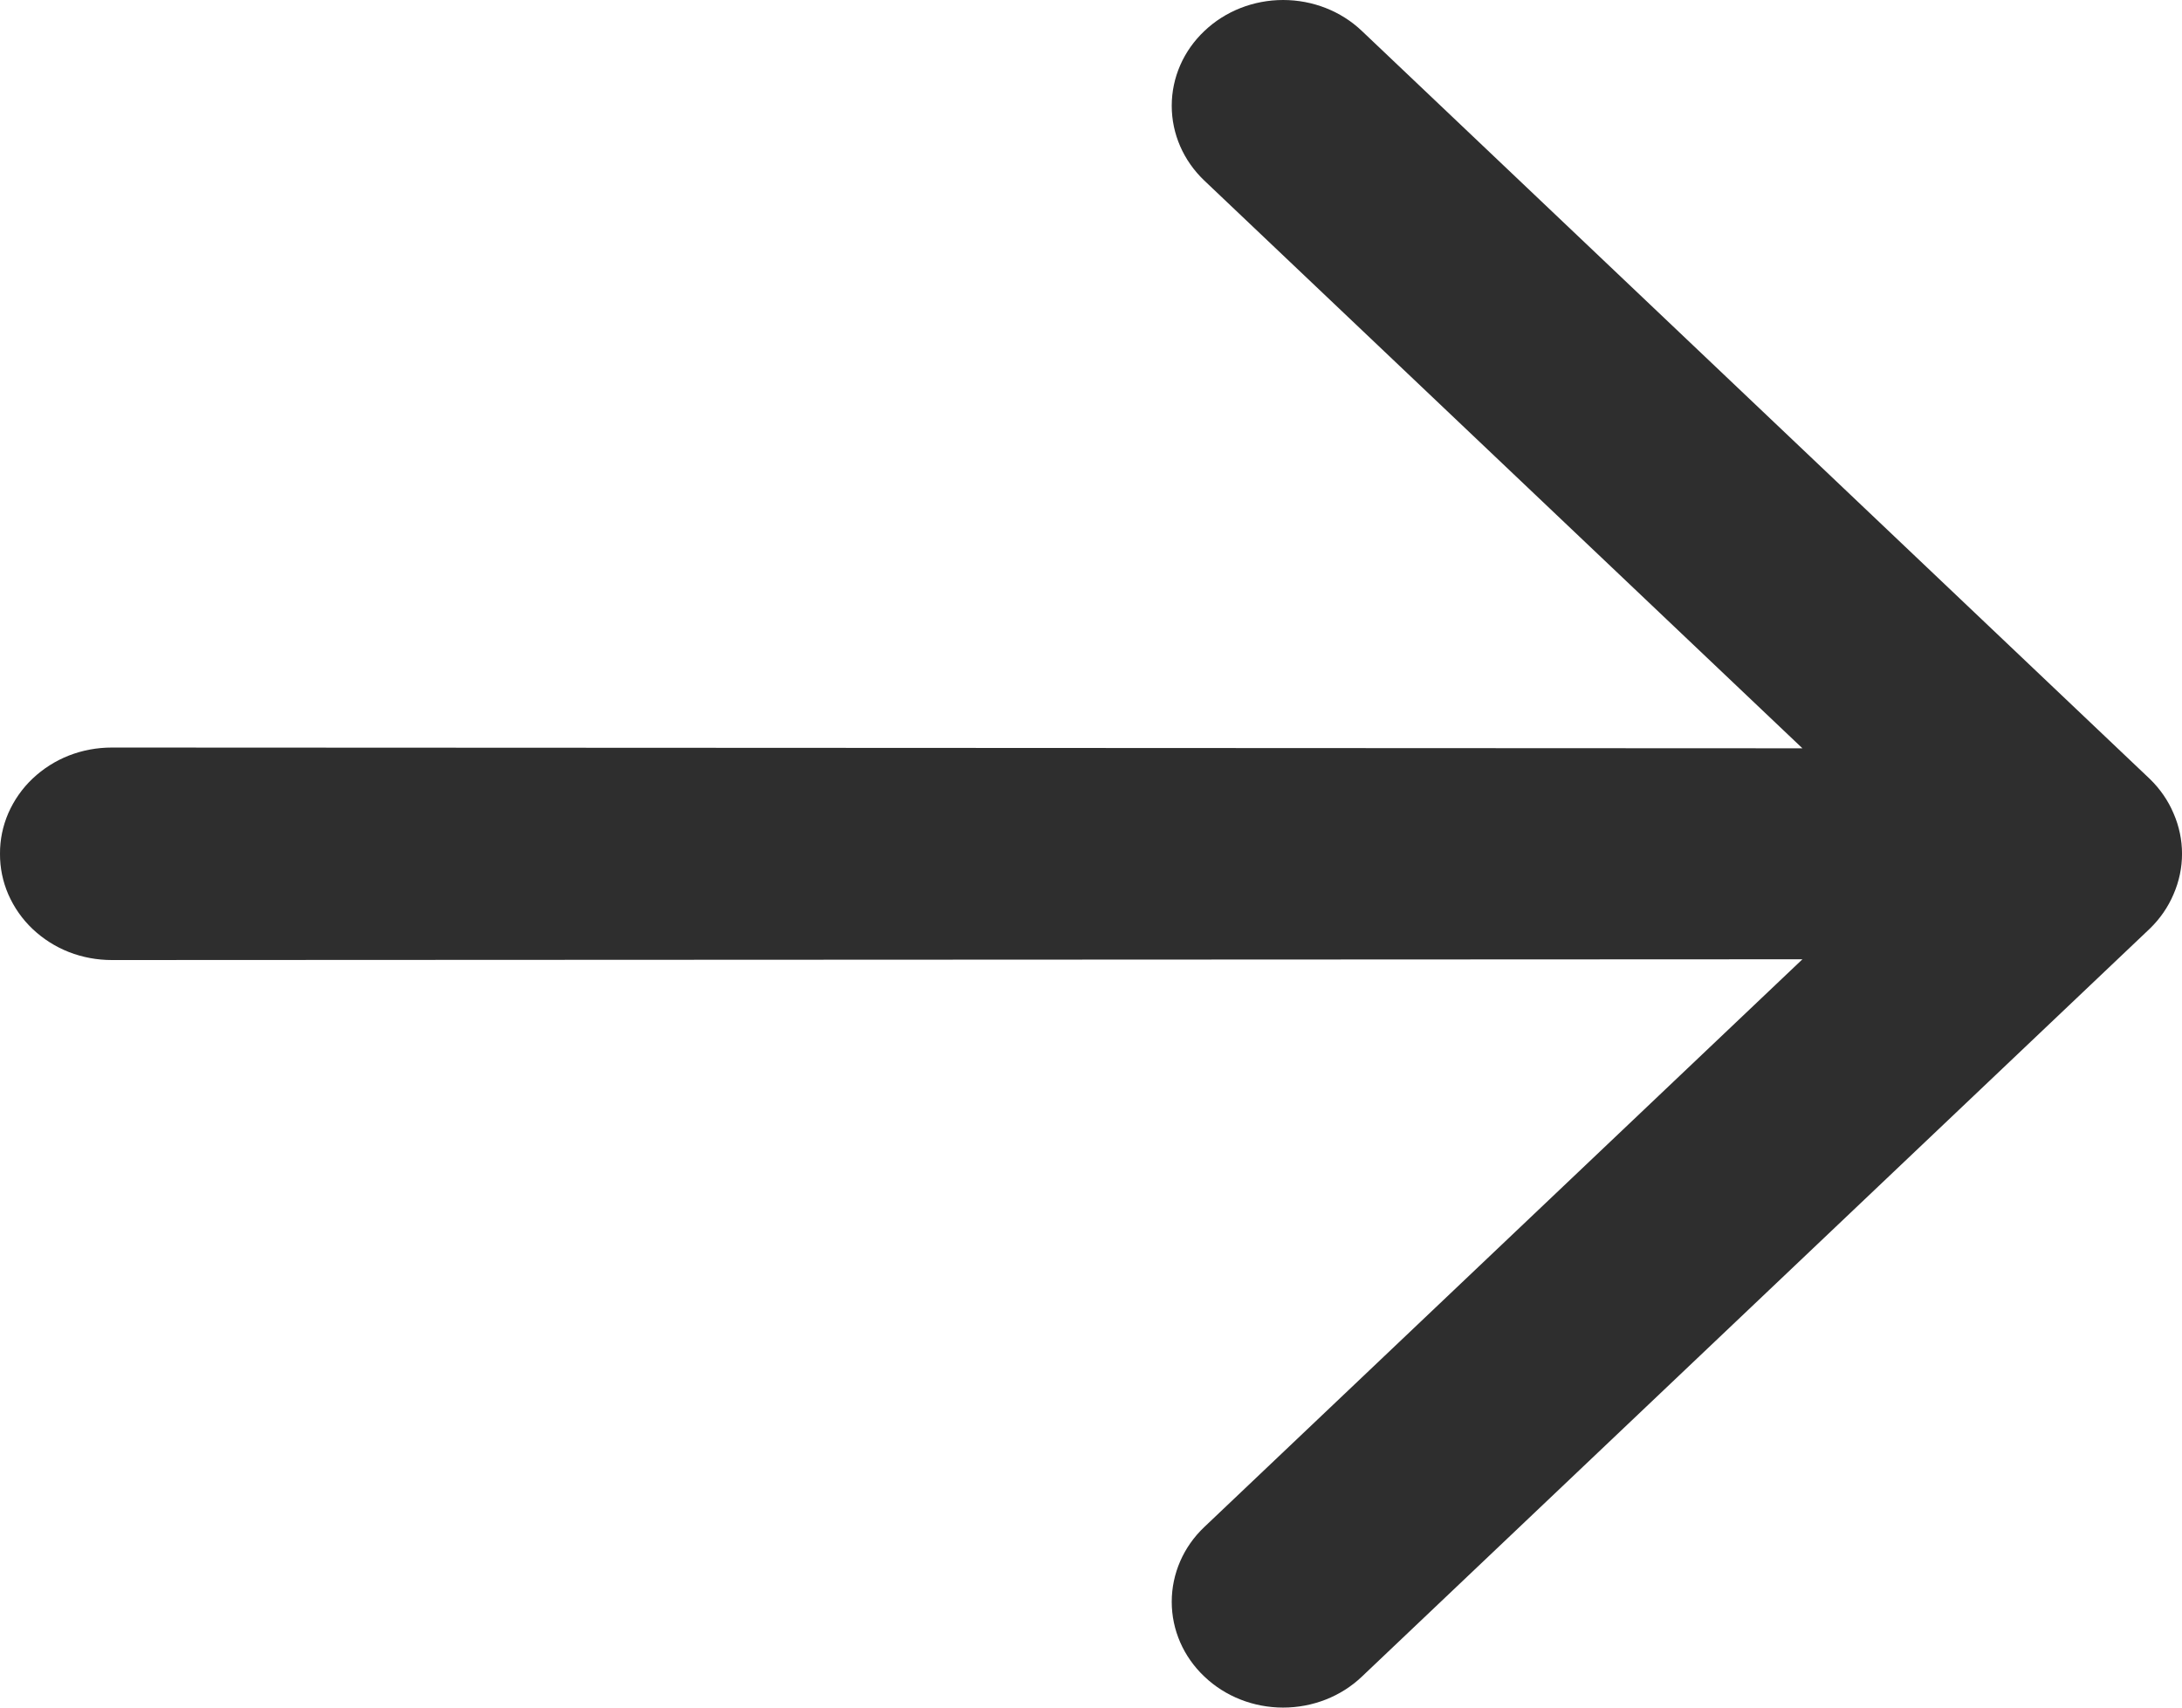 <svg width="23" height="18" viewBox="0 0 23 18" fill="none" xmlns="http://www.w3.org/2000/svg">
<path d="M22.911 9.426C23.03 9.153 23.03 8.847 22.911 8.574C22.854 8.439 22.769 8.316 22.662 8.212L14.356 0.327C14.136 0.117 13.837 0 13.525 0C13.214 0 12.915 0.117 12.695 0.327C12.474 0.536 12.351 0.819 12.351 1.115C12.351 1.411 12.474 1.694 12.695 1.904L18.999 7.888L1.179 7.88C1.024 7.88 0.871 7.908 0.727 7.964C0.584 8.02 0.454 8.103 0.344 8.207C0.234 8.311 0.148 8.435 0.088 8.571C0.029 8.707 -0.001 8.853 9.87404e-06 9C-0.001 9.147 0.029 9.293 0.088 9.429C0.148 9.565 0.234 9.689 0.344 9.793C0.454 9.897 0.584 9.98 0.727 10.036C0.871 10.092 1.024 10.12 1.179 10.12L18.999 10.112L12.695 16.096C12.474 16.305 12.351 16.589 12.351 16.885C12.351 17.181 12.474 17.464 12.695 17.673C12.915 17.883 13.214 18 13.525 18C13.837 18 14.136 17.883 14.356 17.673L22.662 9.788C22.769 9.684 22.854 9.561 22.911 9.426Z" fill="#2E2E2E"/>
</svg>
